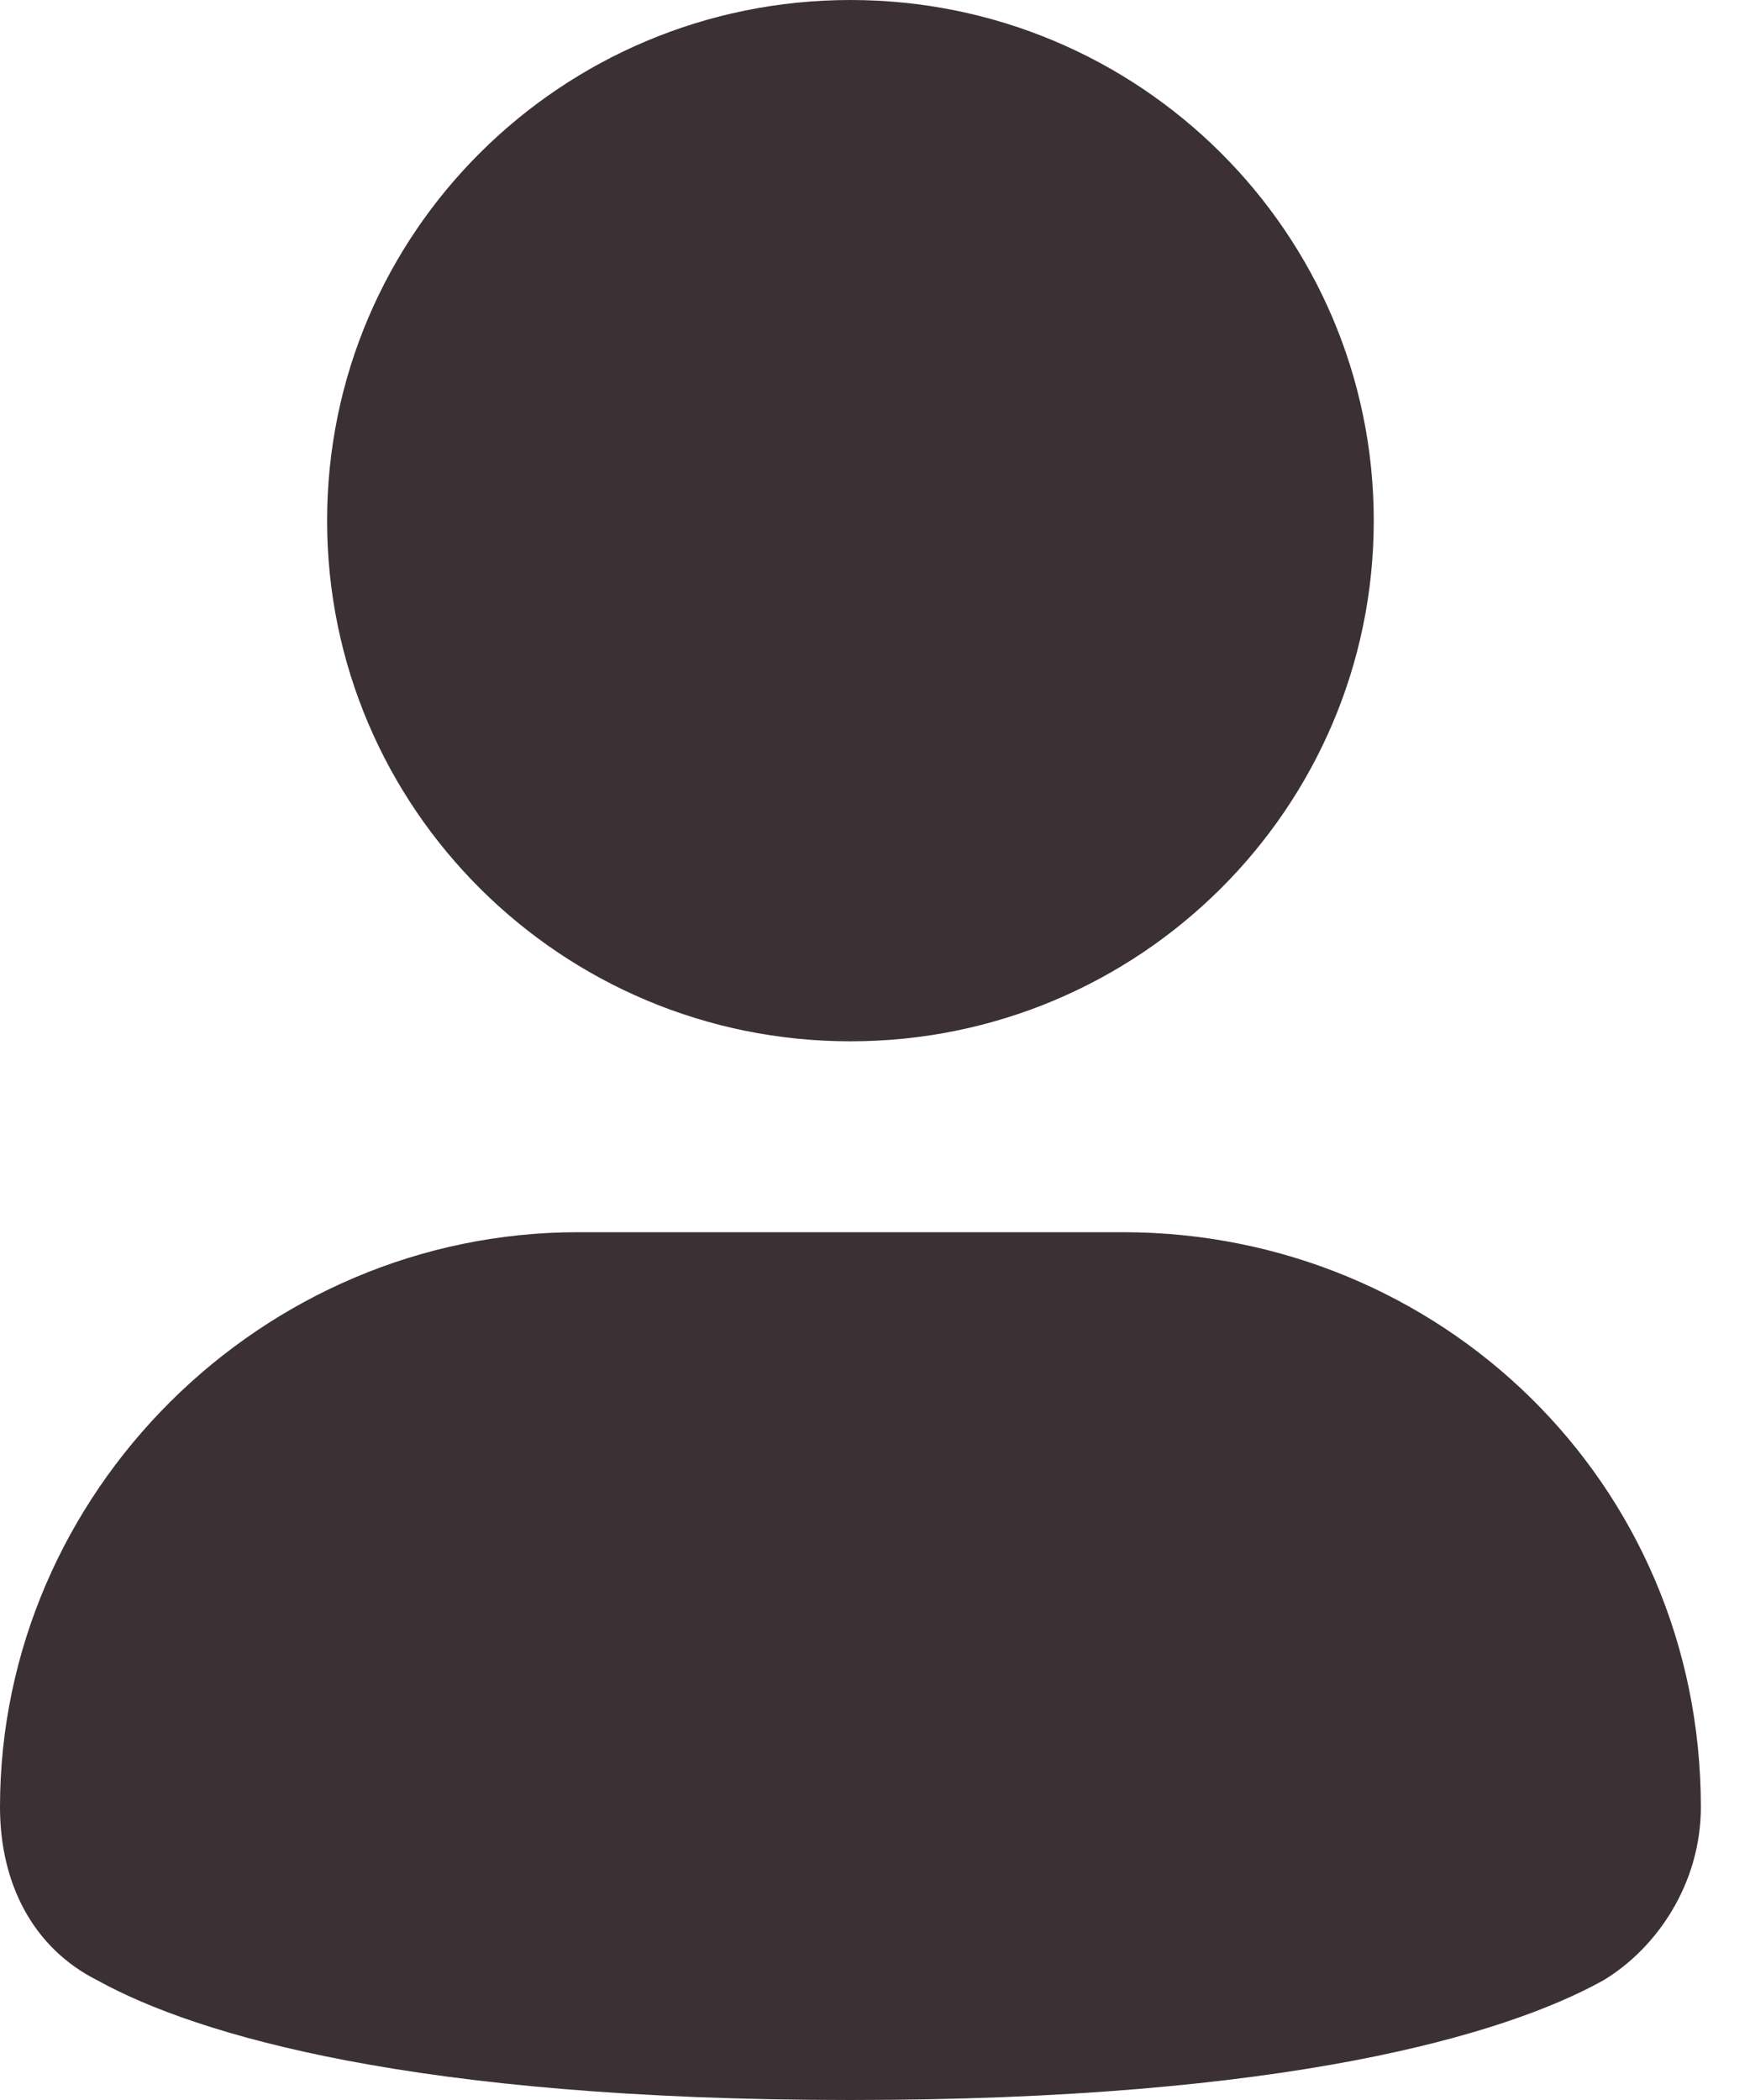 <?xml version="1.0" encoding="UTF-8"?>
<svg width="25px" height="30px" viewBox="0 0 25 30" version="1.1" xmlns="http://www.w3.org/2000/svg" xmlns:xlink="http://www.w3.org/1999/xlink">
    <title>icon-picto</title>
    <g id="Page-1" stroke="none" stroke-width="1" fill="none" fill-rule="evenodd">
        <path d="M12.149,14.876 C16.278,14.876 19.625,11.546 19.625,7.438 C19.625,3.33 16.278,0 12.149,0 C8.02,0 4.673,3.33 4.673,7.438 C4.673,11.546 8.02,14.876 12.149,14.876 Z M16.043,17.603 L8.255,17.603 C3.738,17.603 0,21.323 0,25.816 C0,26.901 0.467,27.831 1.402,28.296 C2.804,29.07 5.919,30 12.149,30 C18.379,30 21.494,29.07 22.896,28.296 C23.675,27.831 24.298,26.901 24.298,25.816 C24.298,21.168 20.56,17.603 16.043,17.603 L16.043,17.603 Z" id="icon-picto" fill="#3B3033" fill-rule="nonzero"></path>
    </g>
</svg>